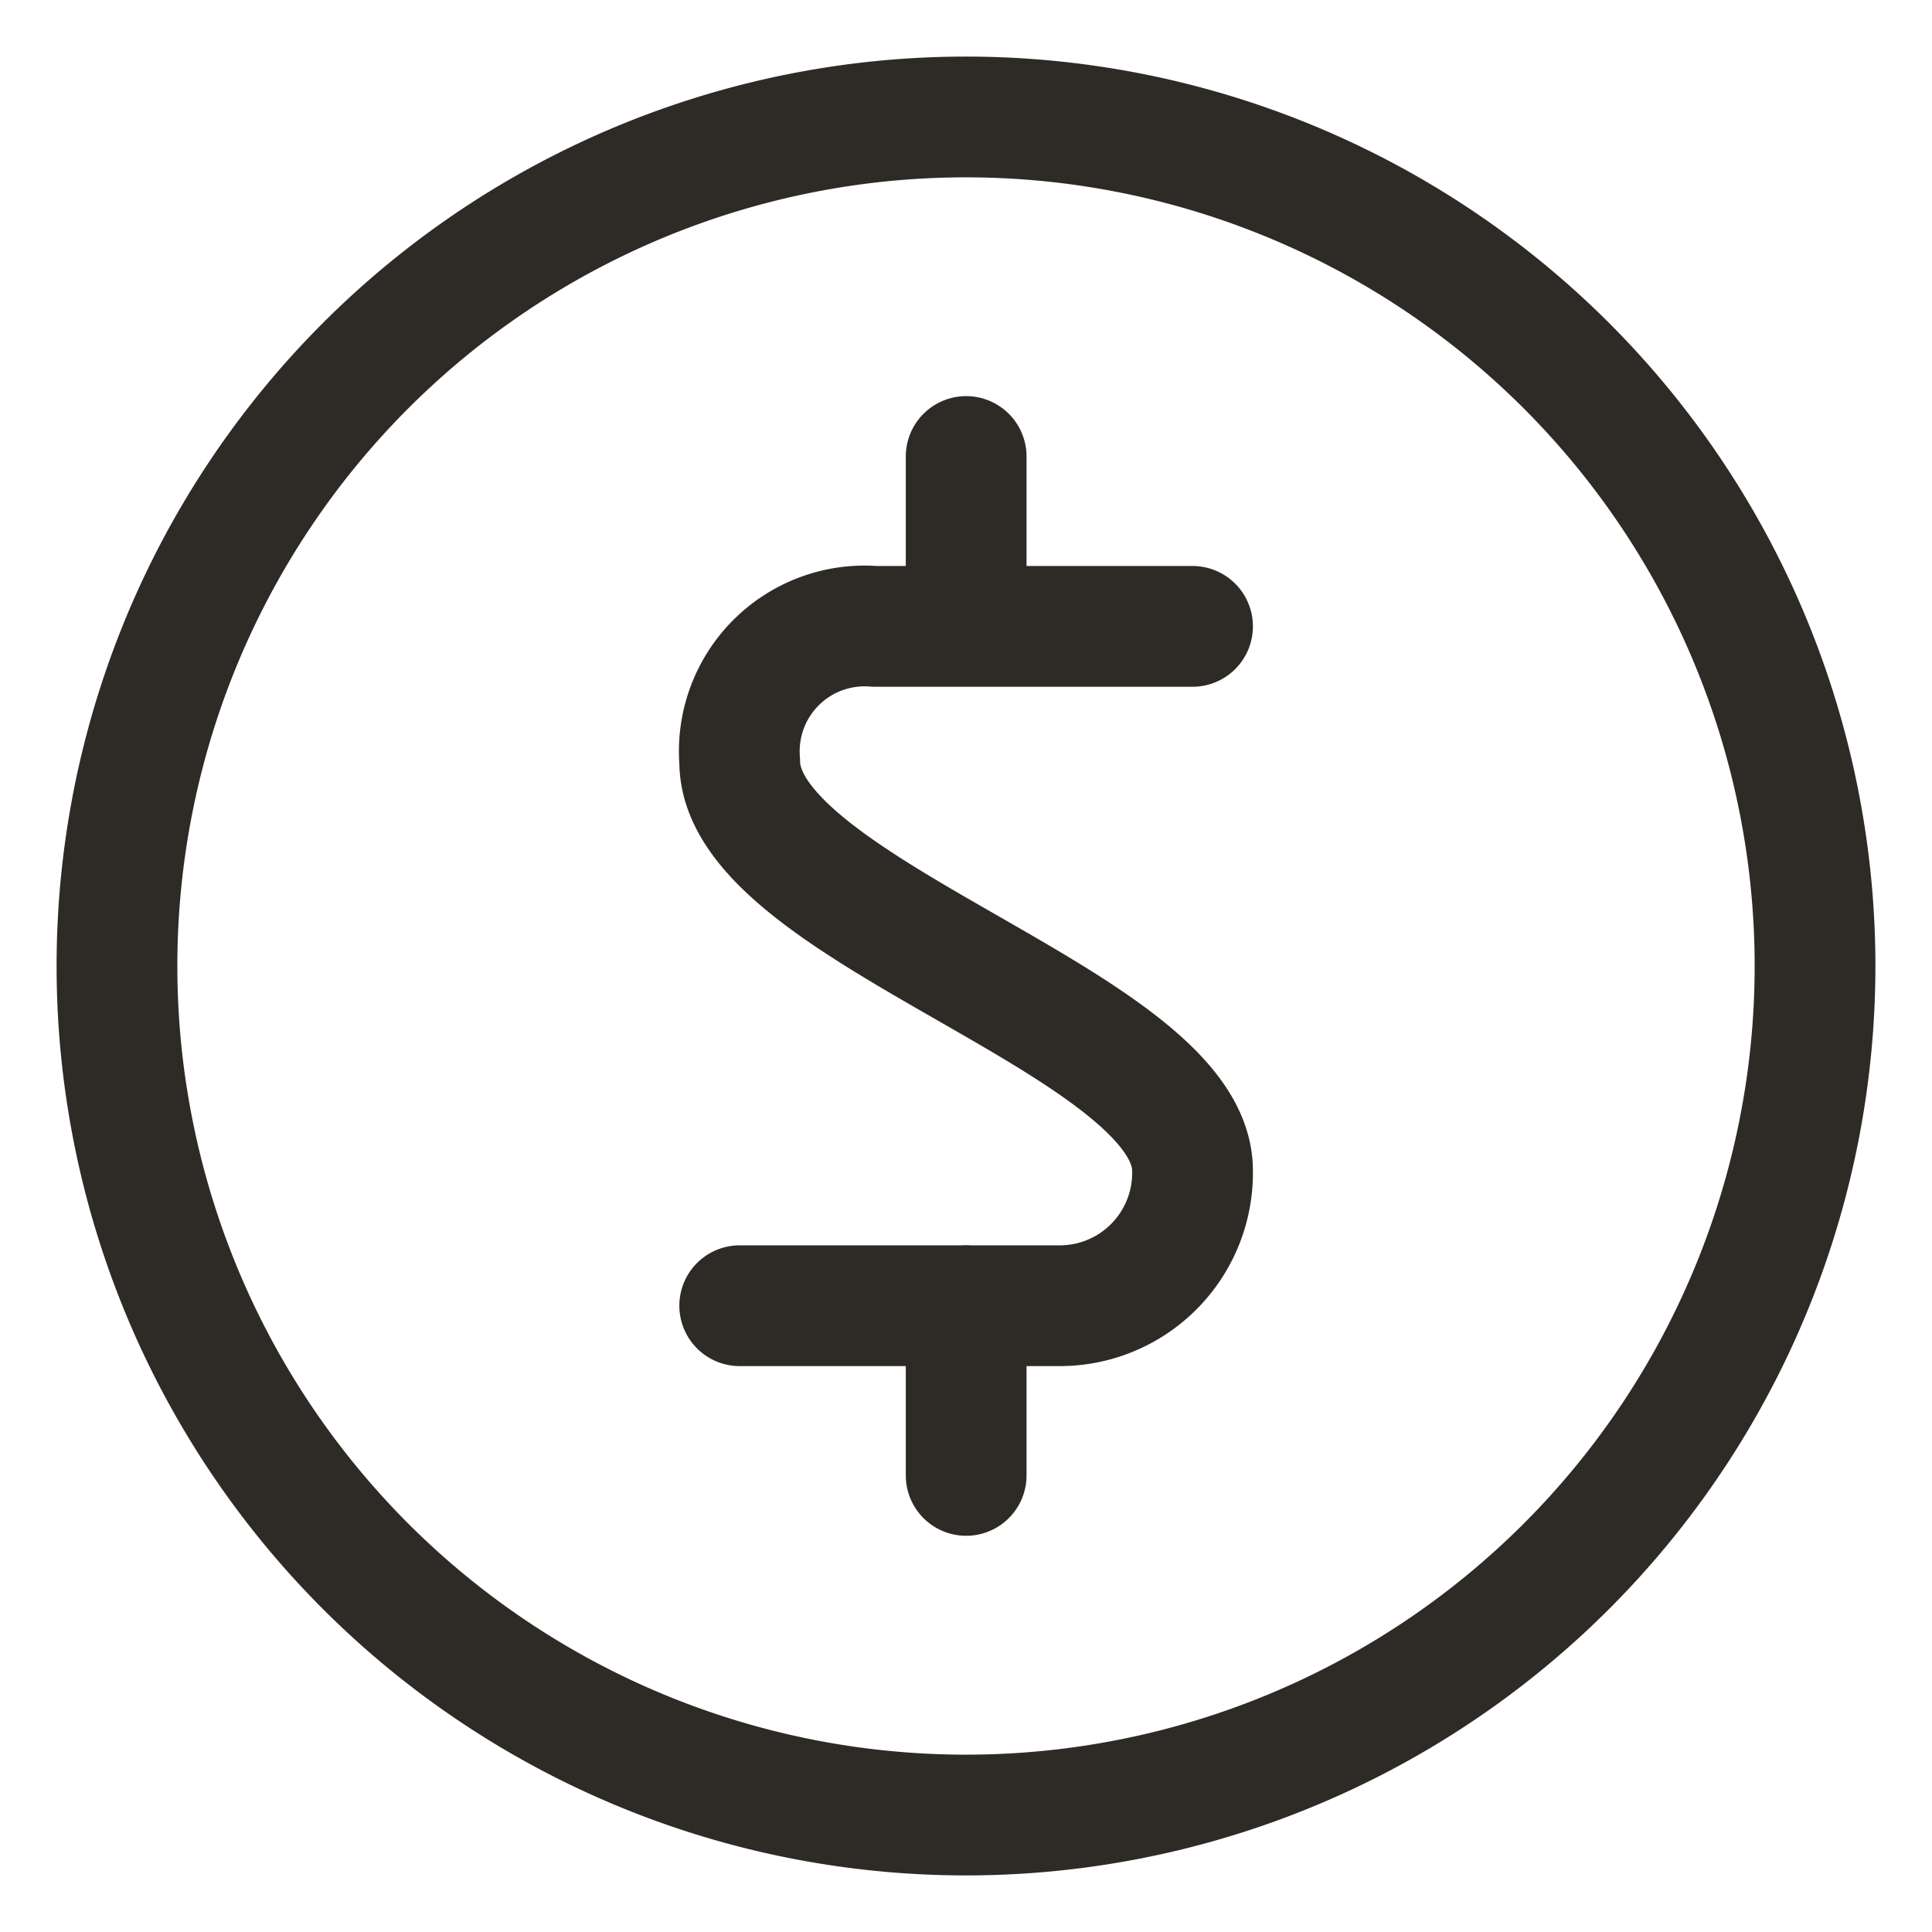 <svg xmlns="http://www.w3.org/2000/svg" width="24" height="24" fill="none"><path stroke="#2E2A26" stroke-linecap="round" stroke-linejoin="round" stroke-width="1.5" d="M1.453 12a10.547 10.547 0 1 0 21.094 0 10.547 10.547 0 0 0-21.094 0Z"/><path stroke="#2E2A26" stroke-linecap="round" stroke-linejoin="round" stroke-width="1.5" d="M14.814 7.781h-3.947A1.557 1.557 0 0 0 9.189 9.46c0 1.875 5.625 3.244 5.625 5.082a1.65 1.65 0 0 1-1.678 1.678H9.189m2.813-8.439v-2.11m0 12.657v-2.11"/></svg>